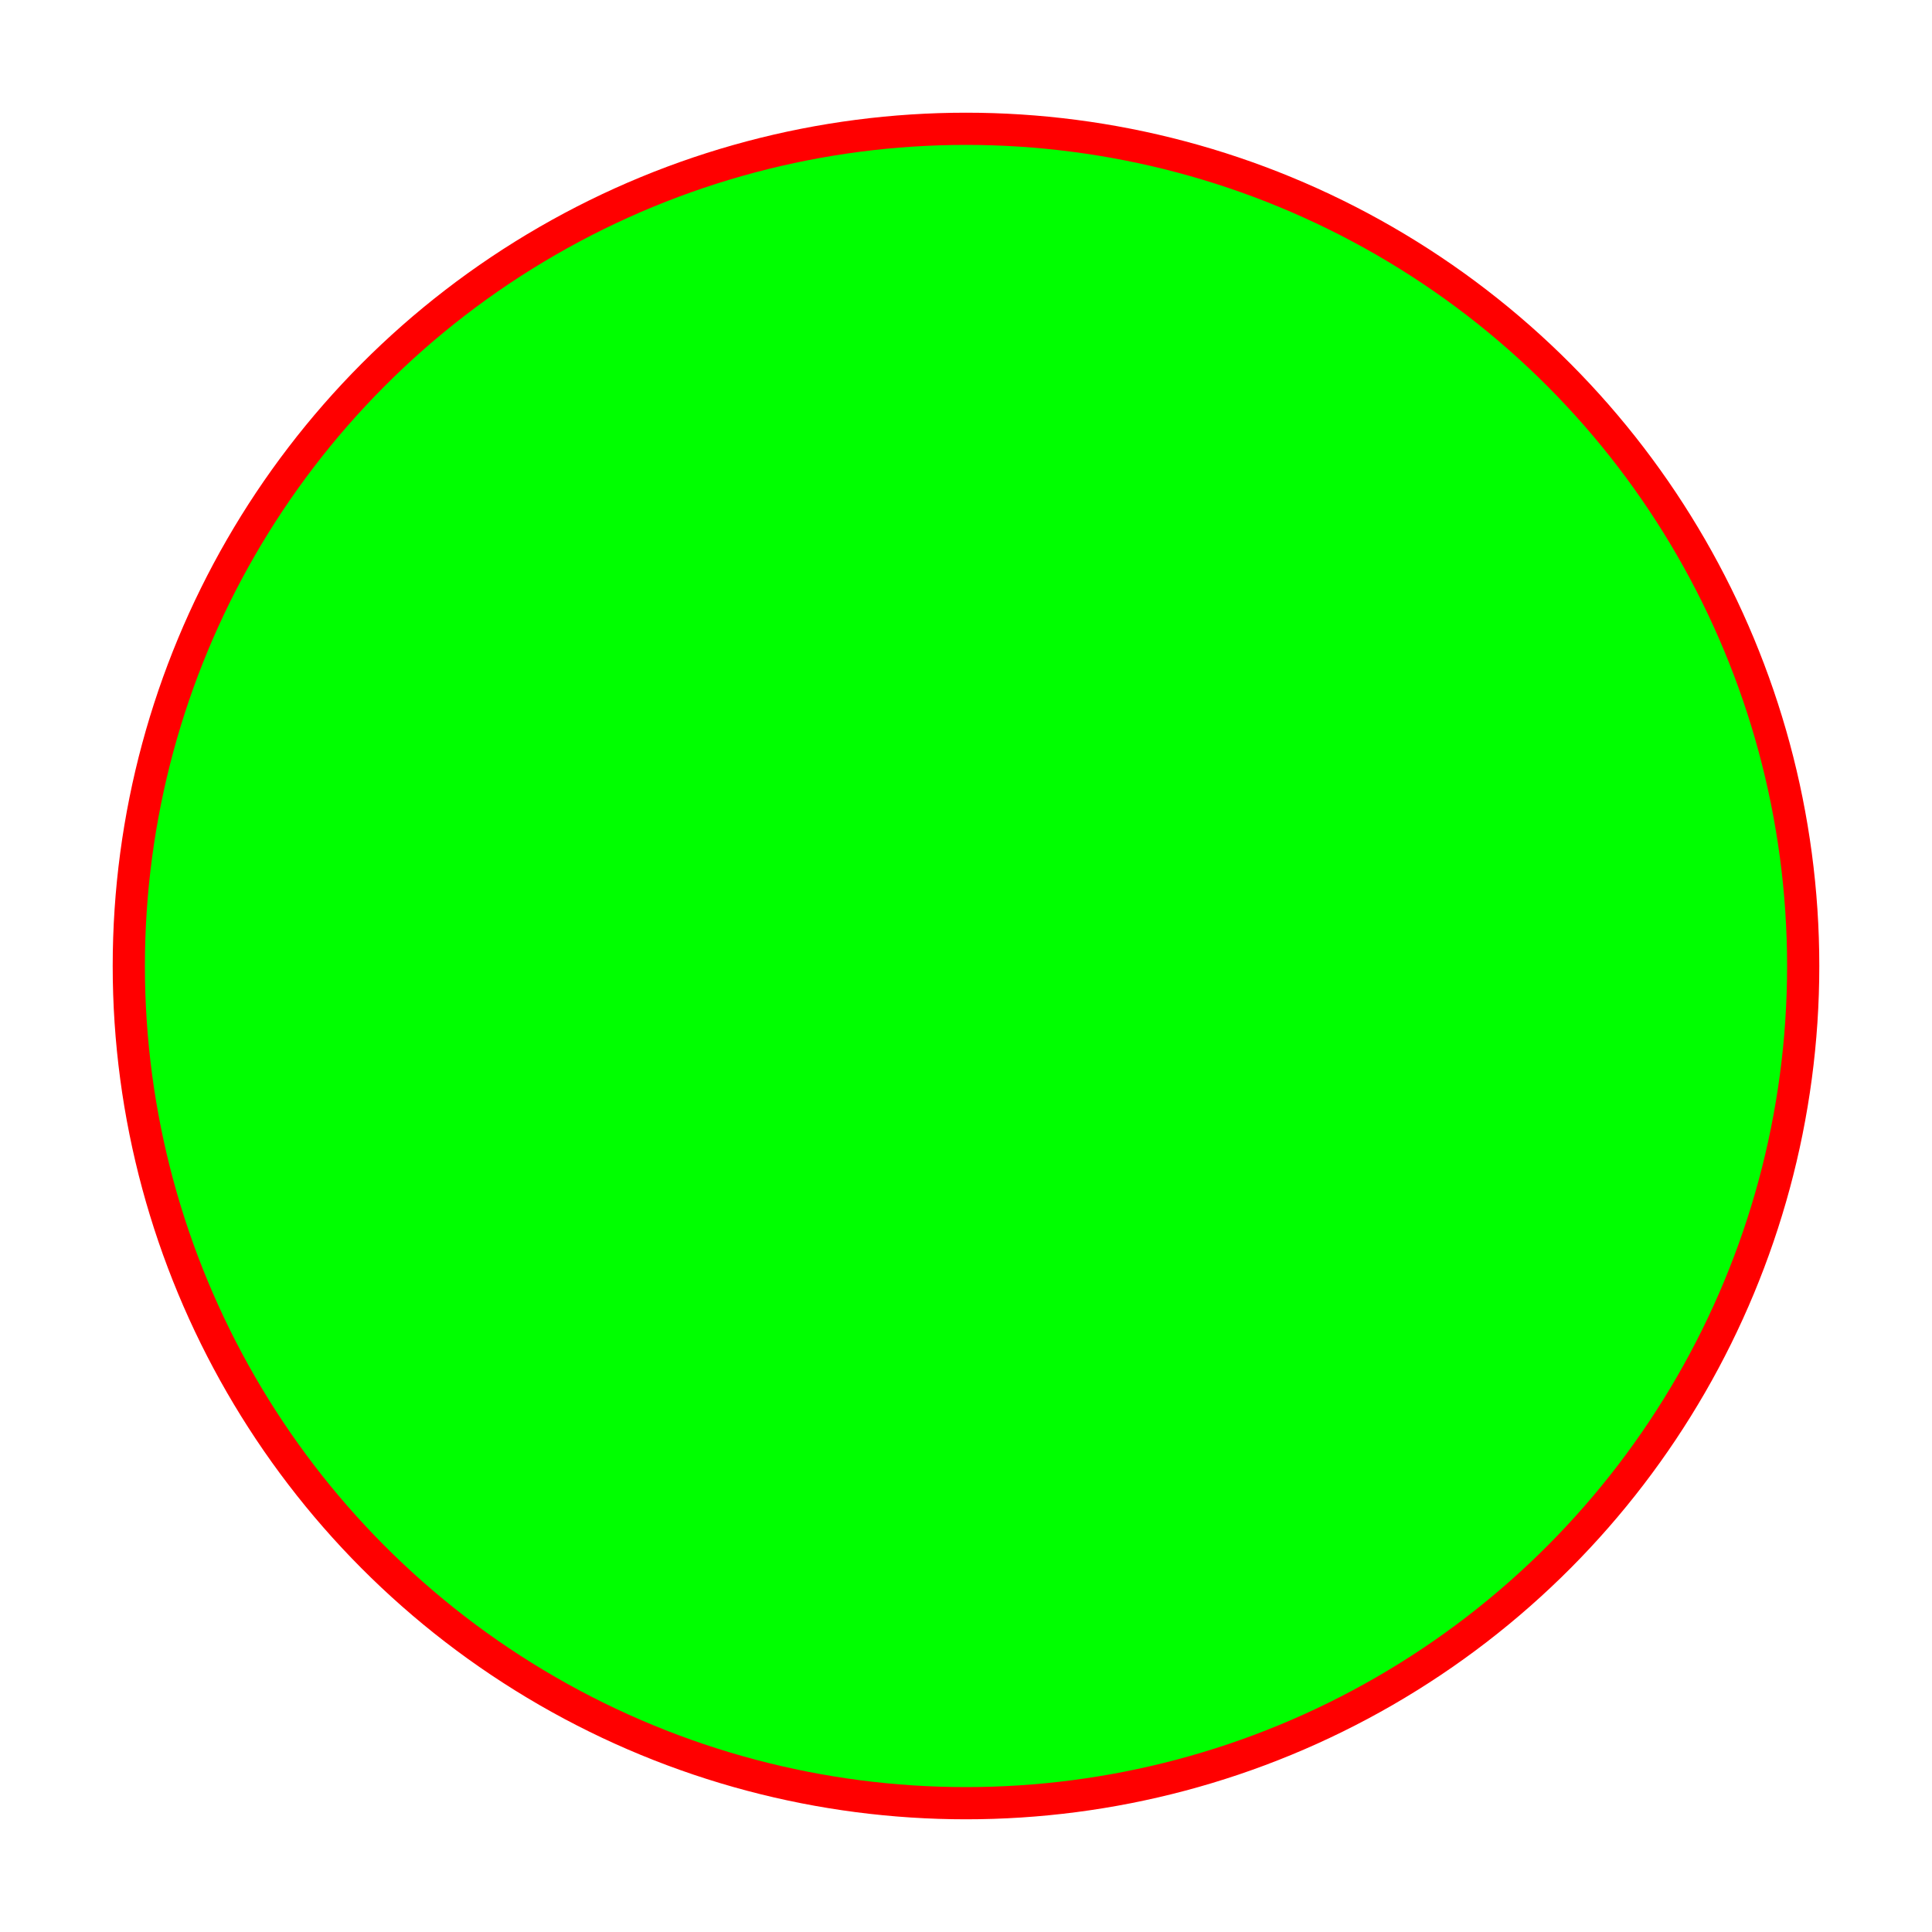 <?xml version="1.0" encoding="UTF-8"?>
<svg width="300" height="300" version="1.1" viewBox="0 0 300 300" xmlns="http://www.w3.org/2000/svg">
    <circle cx="150" cy="150" r="130" fill="#00ff00" stroke="#ff0000" stroke-width="5"/>
</svg>
